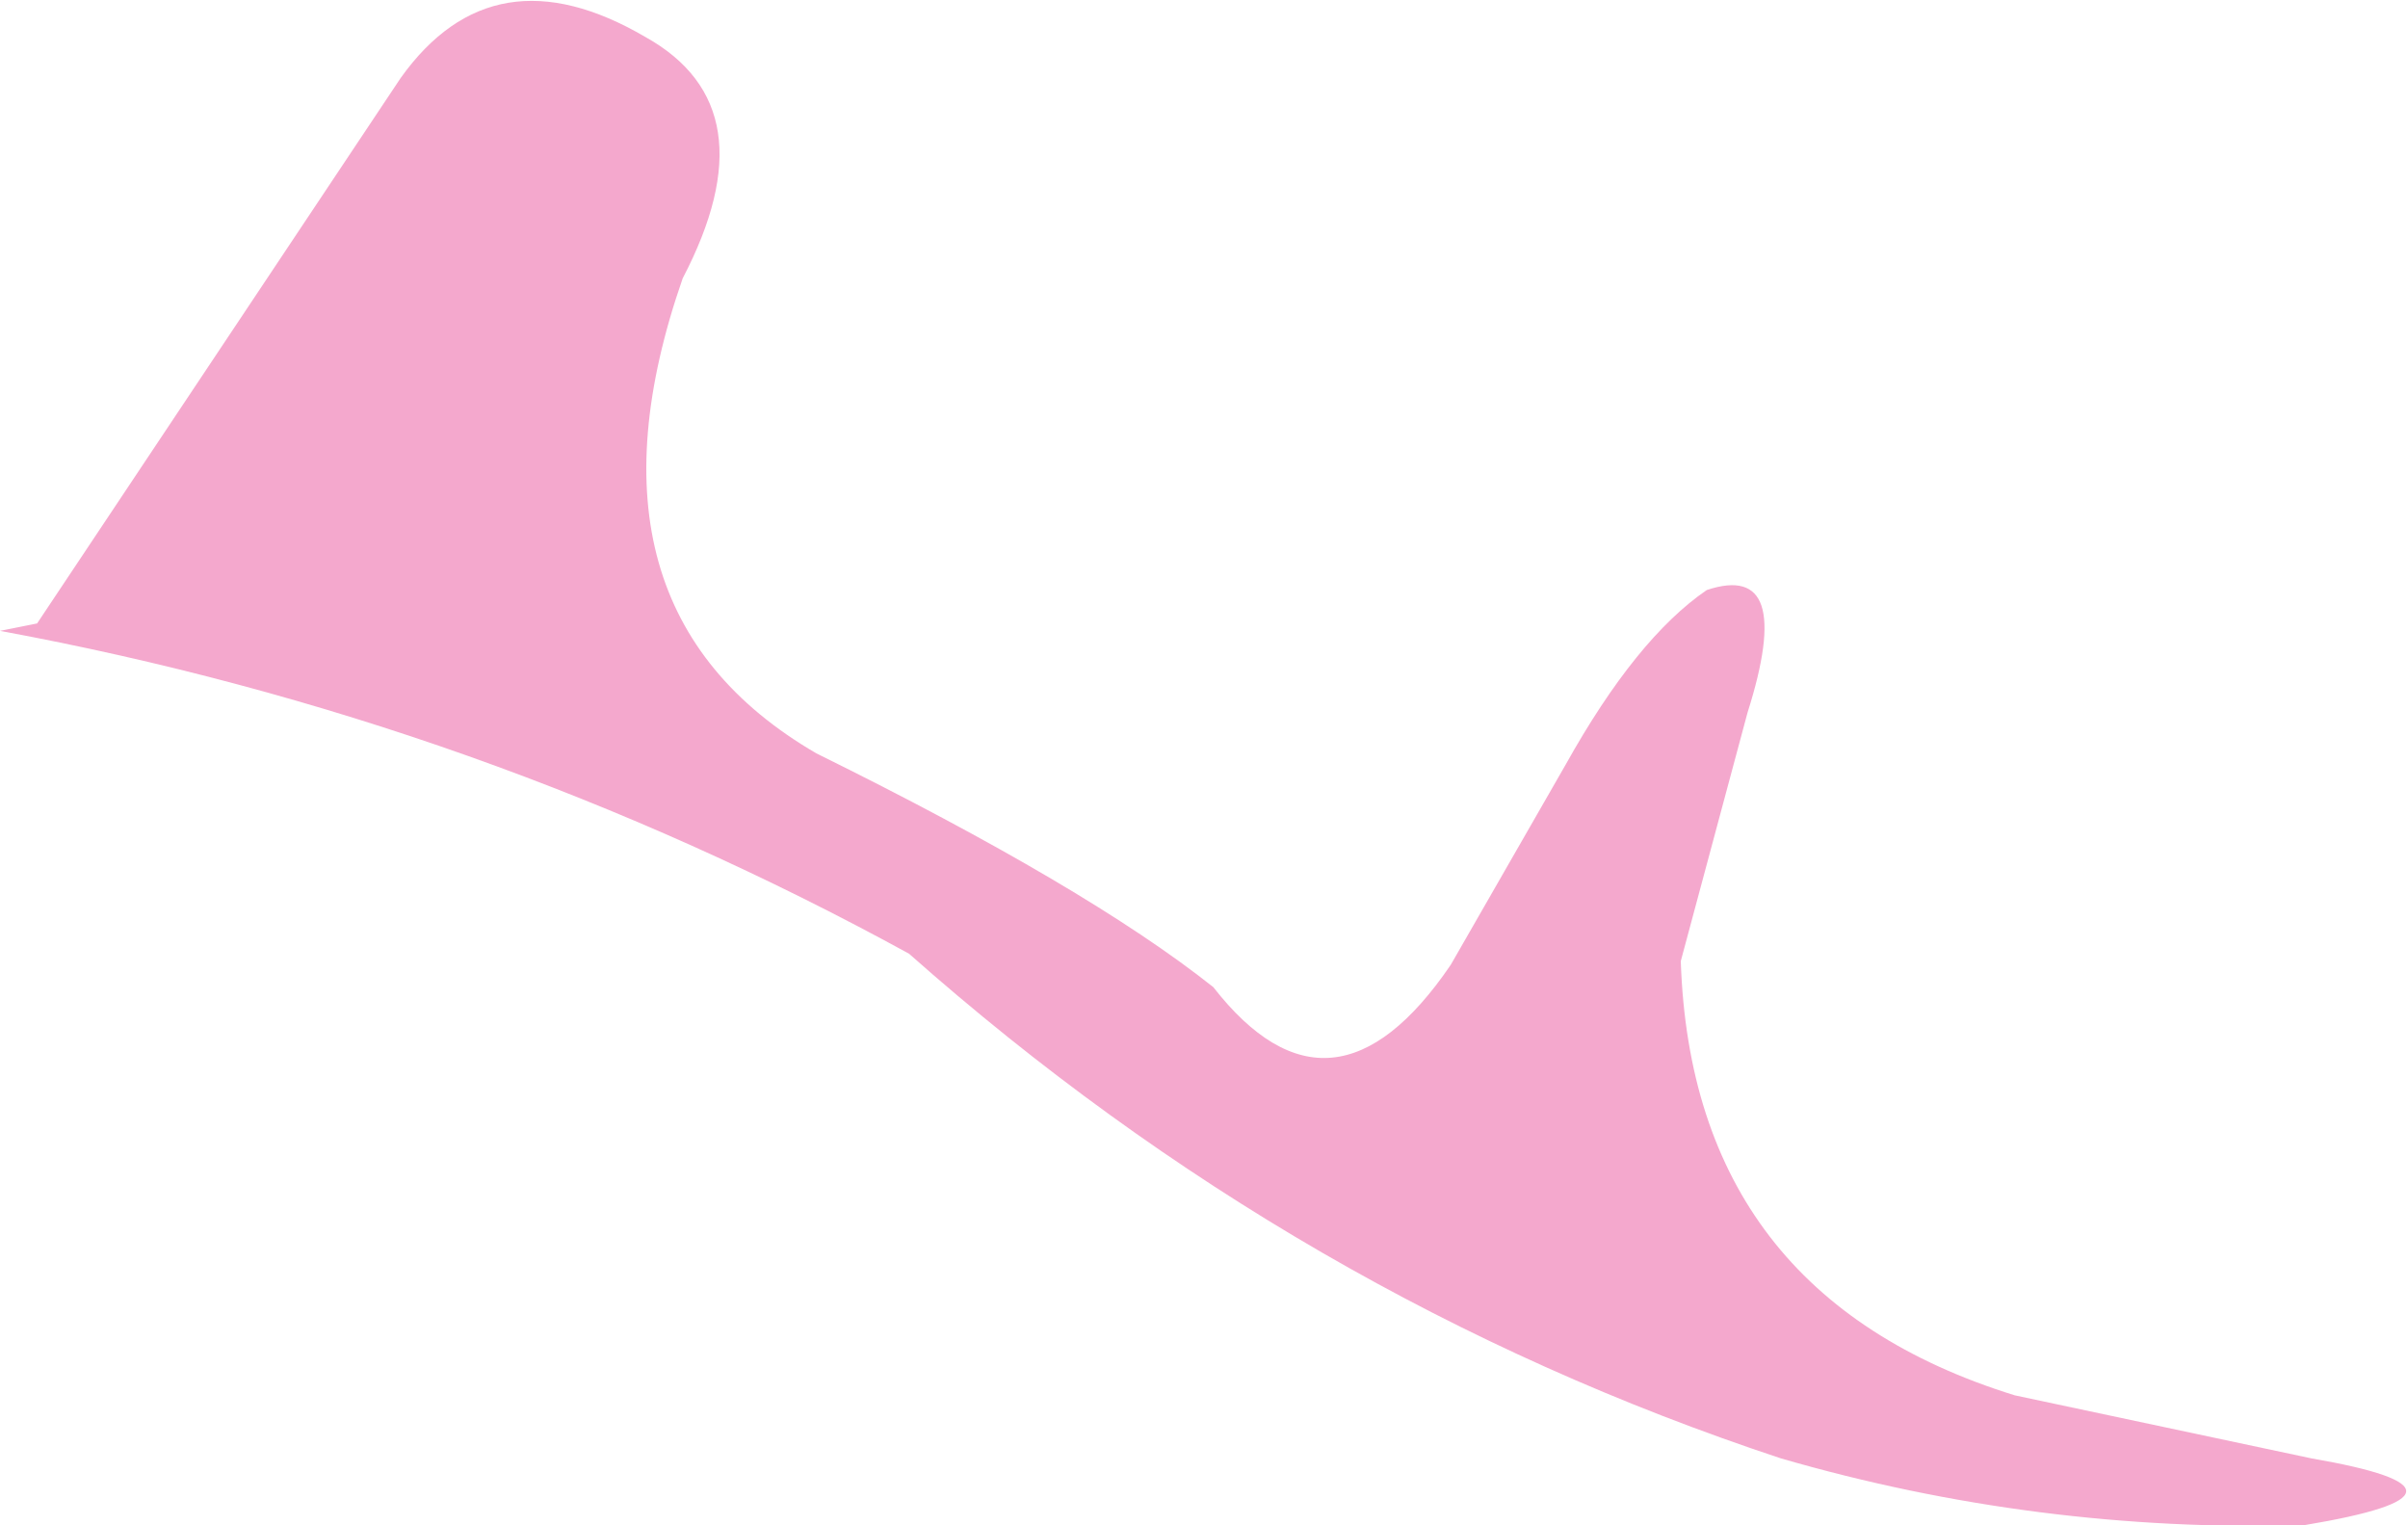 <?xml version="1.0" encoding="UTF-8" standalone="no"?>
<svg xmlns:xlink="http://www.w3.org/1999/xlink" height="20.55px" width="32.45px" xmlns="http://www.w3.org/2000/svg">
  <g transform="matrix(1.0, 0.0, 0.0, 1.0, 0.0, 0.05)">
    <path d="M24.0 19.6 Q17.5 17.45 12.25 12.8 6.5 9.65 0.0 8.45 L0.5 8.35 5.4 1.0 Q6.65 -0.75 8.7 0.45 10.4 1.4 9.2 3.7 7.65 8.15 11.0 10.1 14.65 11.9 16.35 13.25 17.95 15.3 19.55 12.95 L21.1 10.25 Q22.05 8.55 23.0 7.9 24.2 7.5 23.55 9.55 L22.65 12.9 Q22.8 17.4 27.15 18.75 L31.15 19.6 Q33.75 20.05 31.05 20.5 27.45 20.6 24.0 19.6" fill="#f4a8cd" fill-rule="evenodd" stroke="none"/>
  </g>
</svg>
